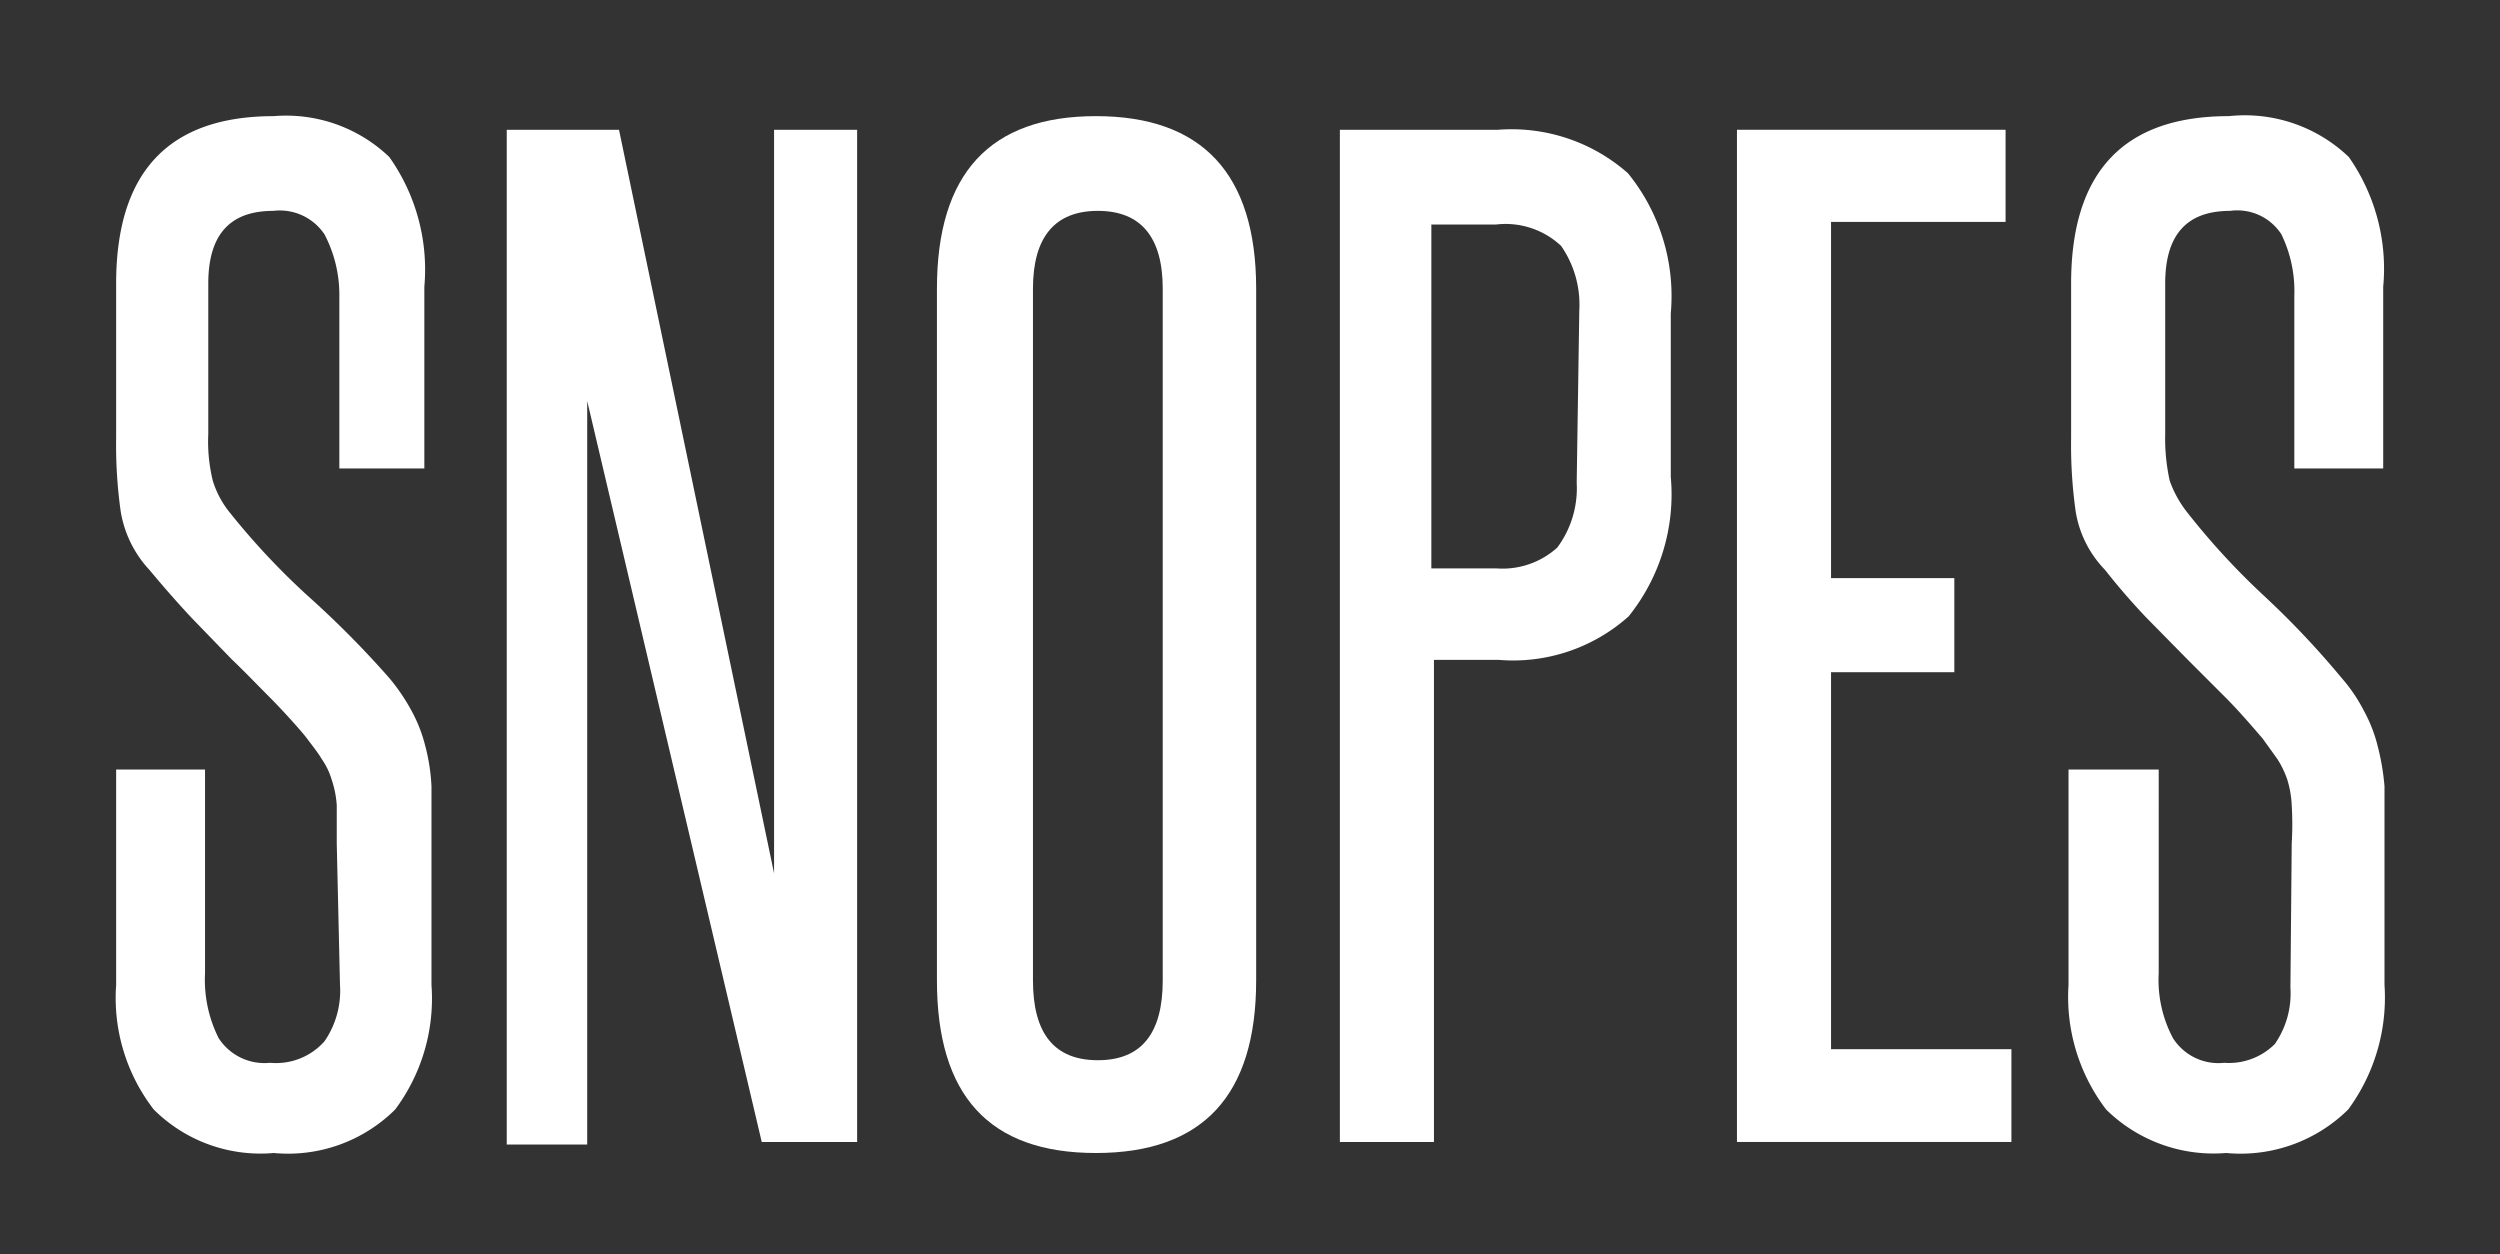 <svg id="Layer_1" data-name="Layer 1" xmlns="http://www.w3.org/2000/svg" viewBox="0 0 38.53 19.33"><rect x="0" y="0" width="38.53" height="19.33" fill="#333333" stroke="none"/><defs><style>.cls-1{fill:#fff;}</style></defs><title>Snopes_1</title><path class="cls-1" d="M5.19,13c0-.24,0-.44,0-.59a1.57,1.57,0,0,0-.08-.4,1.11,1.11,0,0,0-.15-.31c-.06-.1-.14-.2-.23-.32s-.38-.44-.57-.63-.38-.39-.59-.59l-.61-.63q-.31-.33-.66-.75a1.73,1.73,0,0,1-.44-.9,7.33,7.33,0,0,1-.07-1.13V4.37q0-2.58,2.43-2.58A2.3,2.3,0,0,1,6,2.42a3,3,0,0,1,.54,2V7.22H5.23V4.56A2,2,0,0,0,5,3.61a.83.83,0,0,0-.79-.36c-.67,0-1,.37-1,1.12V6.69a2.53,2.53,0,0,0,.07.72,1.46,1.46,0,0,0,.27.5A11.14,11.14,0,0,0,4.74,9.18,14.94,14.94,0,0,1,6,10.45a3,3,0,0,1,.34.5,2.25,2.25,0,0,1,.21.53,3,3,0,0,1,.1.64c0,.24,0,.52,0,.82v2.24a2.86,2.86,0,0,1-.56,1.92,2.34,2.34,0,0,1-1.87.67,2.33,2.33,0,0,1-1.85-.67,2.81,2.81,0,0,1-.58-1.92V11.86H3.16V15a2,2,0,0,0,.21,1,.84.84,0,0,0,.79.38A1,1,0,0,0,5,16.05a1.37,1.37,0,0,0,.24-.87Z"/><path class="cls-1" d="M11.74,17.6,9.05,6.18c0,1.19,0,2.34,0,3.46v8H7.81V2H9.54l2.39,11.46c0-1.08,0-2.13,0-3.17V2h1.28V17.6Z"/><path class="cls-1" d="M14.44,4.45c0-1.78.82-2.66,2.45-2.66s2.47.88,2.47,2.66V15.11c0,1.77-.82,2.66-2.47,2.66s-2.45-.89-2.45-2.66Zm3.48,0c0-.8-.34-1.2-1-1.2s-1,.4-1,1.2V15.11c0,.82.33,1.23,1,1.23s1-.41,1-1.23Z"/><path class="cls-1" d="M20.65,17.6V2h2.44a2.71,2.71,0,0,1,2,.67,3,3,0,0,1,.66,2.16V7.35a3,3,0,0,1-.65,2.15,2.67,2.67,0,0,1-2,.67h-1V17.6ZM24.34,4.79a1.59,1.59,0,0,0-.28-1,1.25,1.25,0,0,0-1-.33h-1V8.76h1A1.26,1.26,0,0,0,24,8.44a1.53,1.53,0,0,0,.3-1Z"/><path class="cls-1" d="M26.77,17.6V2h4.14V3.42H28.22V8.91h1.9v1.45h-1.9v5.81H31V17.6Z"/><path class="cls-1" d="M35.32,13a5,5,0,0,0,0-.59,1.59,1.59,0,0,0-.07-.4,1.48,1.48,0,0,0-.15-.31l-.23-.32c-.19-.22-.38-.44-.57-.63s-.39-.39-.59-.59l-.62-.63c-.21-.22-.43-.47-.65-.75a1.67,1.67,0,0,1-.45-.9,7.33,7.33,0,0,1-.07-1.13V4.37q0-2.58,2.43-2.58a2.32,2.32,0,0,1,1.85.63,3,3,0,0,1,.53,2V7.22H35.36V4.56a2,2,0,0,0-.2-.95.81.81,0,0,0-.79-.36c-.67,0-1,.37-1,1.12V6.69a3,3,0,0,0,.07.72,1.71,1.71,0,0,0,.28.5,11.14,11.14,0,0,0,1.17,1.27,13.47,13.47,0,0,1,1.2,1.27,2.46,2.46,0,0,1,.34.5,2.25,2.25,0,0,1,.21.53,3.69,3.69,0,0,1,.11.64c0,.24,0,.52,0,.82v2.24a2.91,2.91,0,0,1-.56,1.92,2.36,2.36,0,0,1-1.88.67,2.36,2.36,0,0,1-1.85-.67,2.86,2.86,0,0,1-.58-1.92V11.86h1.39V15a1.91,1.91,0,0,0,.22,1,.83.83,0,0,0,.79.38,1,1,0,0,0,.78-.29,1.37,1.37,0,0,0,.24-.87Z"/></svg>